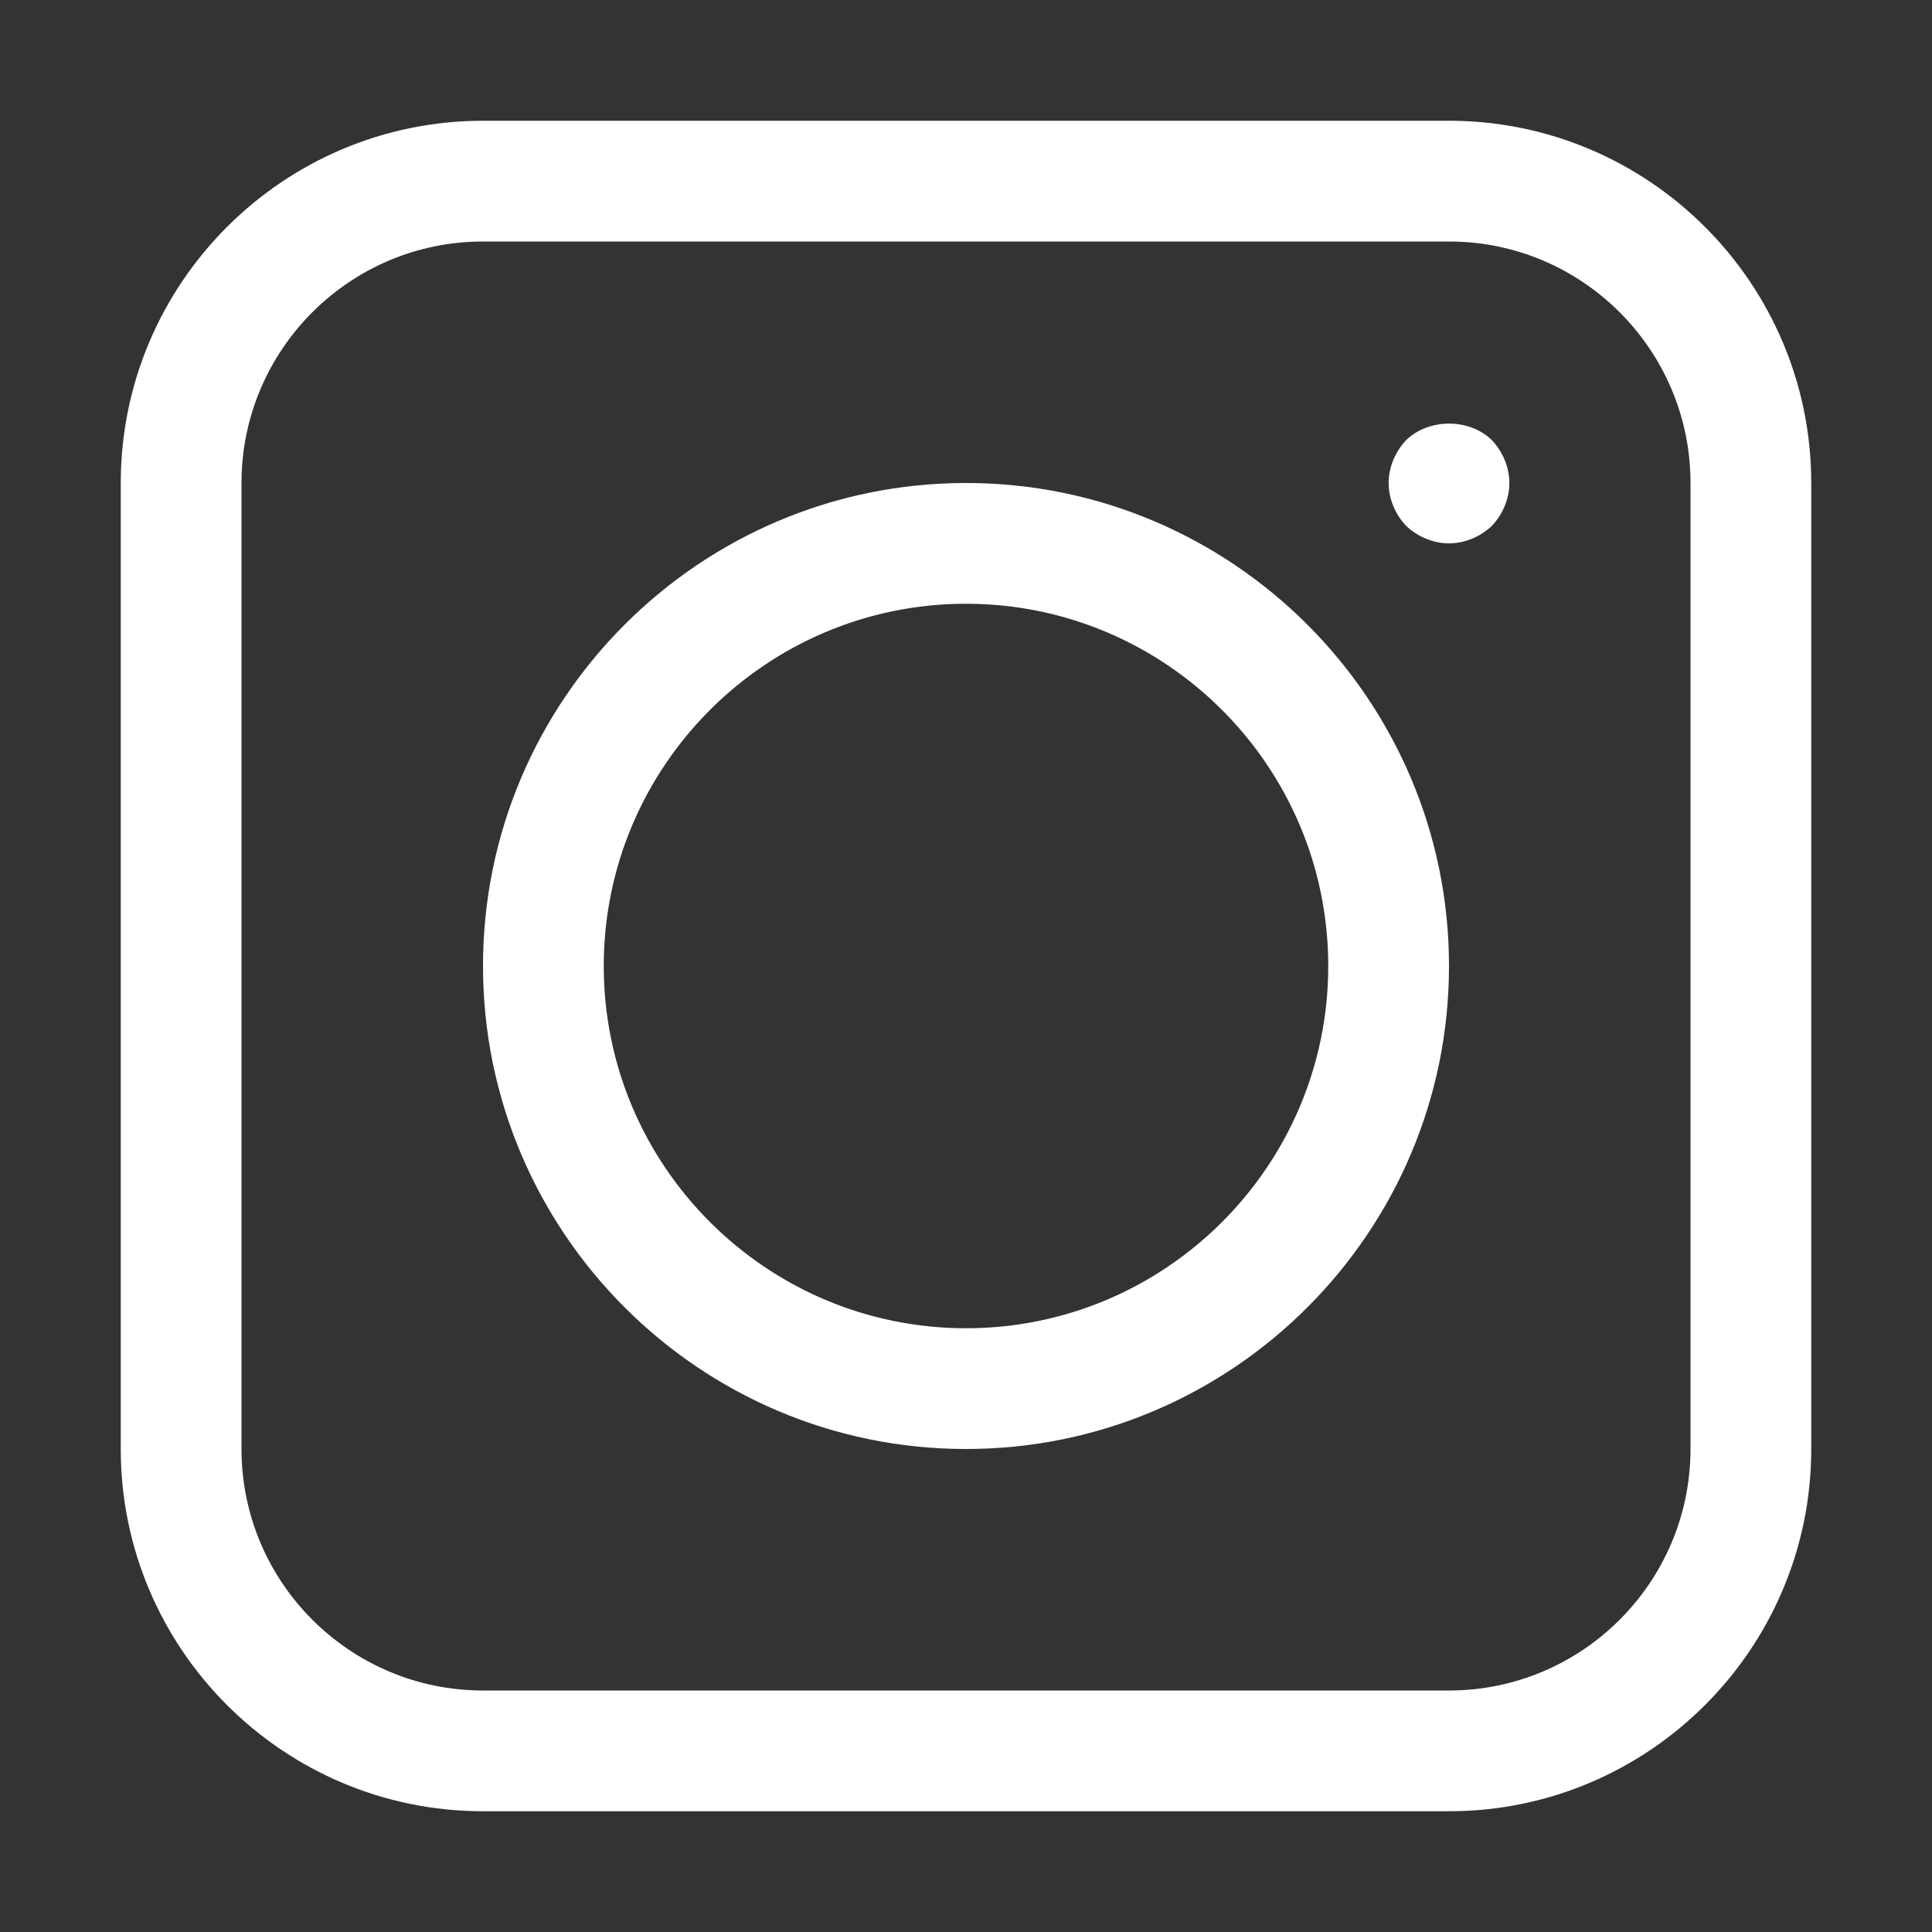 <?xml version="1.0" encoding="UTF-8"?> <svg xmlns="http://www.w3.org/2000/svg" viewBox="0 0 100 100" fill-rule="evenodd"><rect x="0" y="0" width="100" height="100" fill="#333333" stroke="none"/><path d="m75 6.25h-50c-10.34 0-18.75 8.41-18.75 18.75v50c0 10.34 8.41 18.75 18.75 18.75h50c10.34 0 18.75-8.41 18.75-18.75v-50c0-10.34-8.41-18.75-18.75-18.75zm12.5 68.75c0 6.894-5.606 12.5-12.5 12.5h-50c-6.894 0-12.5-5.606-12.5-12.5v-50c0-6.894 5.606-12.5 12.5-12.5h50c6.894 0 12.5 5.606 12.5 12.5zm-37.5-50c-13.785 0-25 11.215-25 25s11.215 25 25 25 25-11.215 25-25-11.215-25-25-25zm0 43.75c-10.34 0-18.75-8.41-18.75-18.75s8.41-18.75 18.75-18.75 18.75 8.41 18.75 18.75-8.41 18.75-18.75 18.75zm27.219-45.969c0.562 0.594 0.906 1.406 0.906 2.219s-0.344 1.625-0.906 2.219c-0.594 0.562-1.406 0.906-2.219 0.906s-1.625-0.344-2.219-0.906c-0.562-0.594-0.906-1.406-0.906-2.219s0.344-1.625 0.906-2.219c1.156-1.125 3.25-1.156 4.438 0z" fill="#ffffff"></path></svg> 